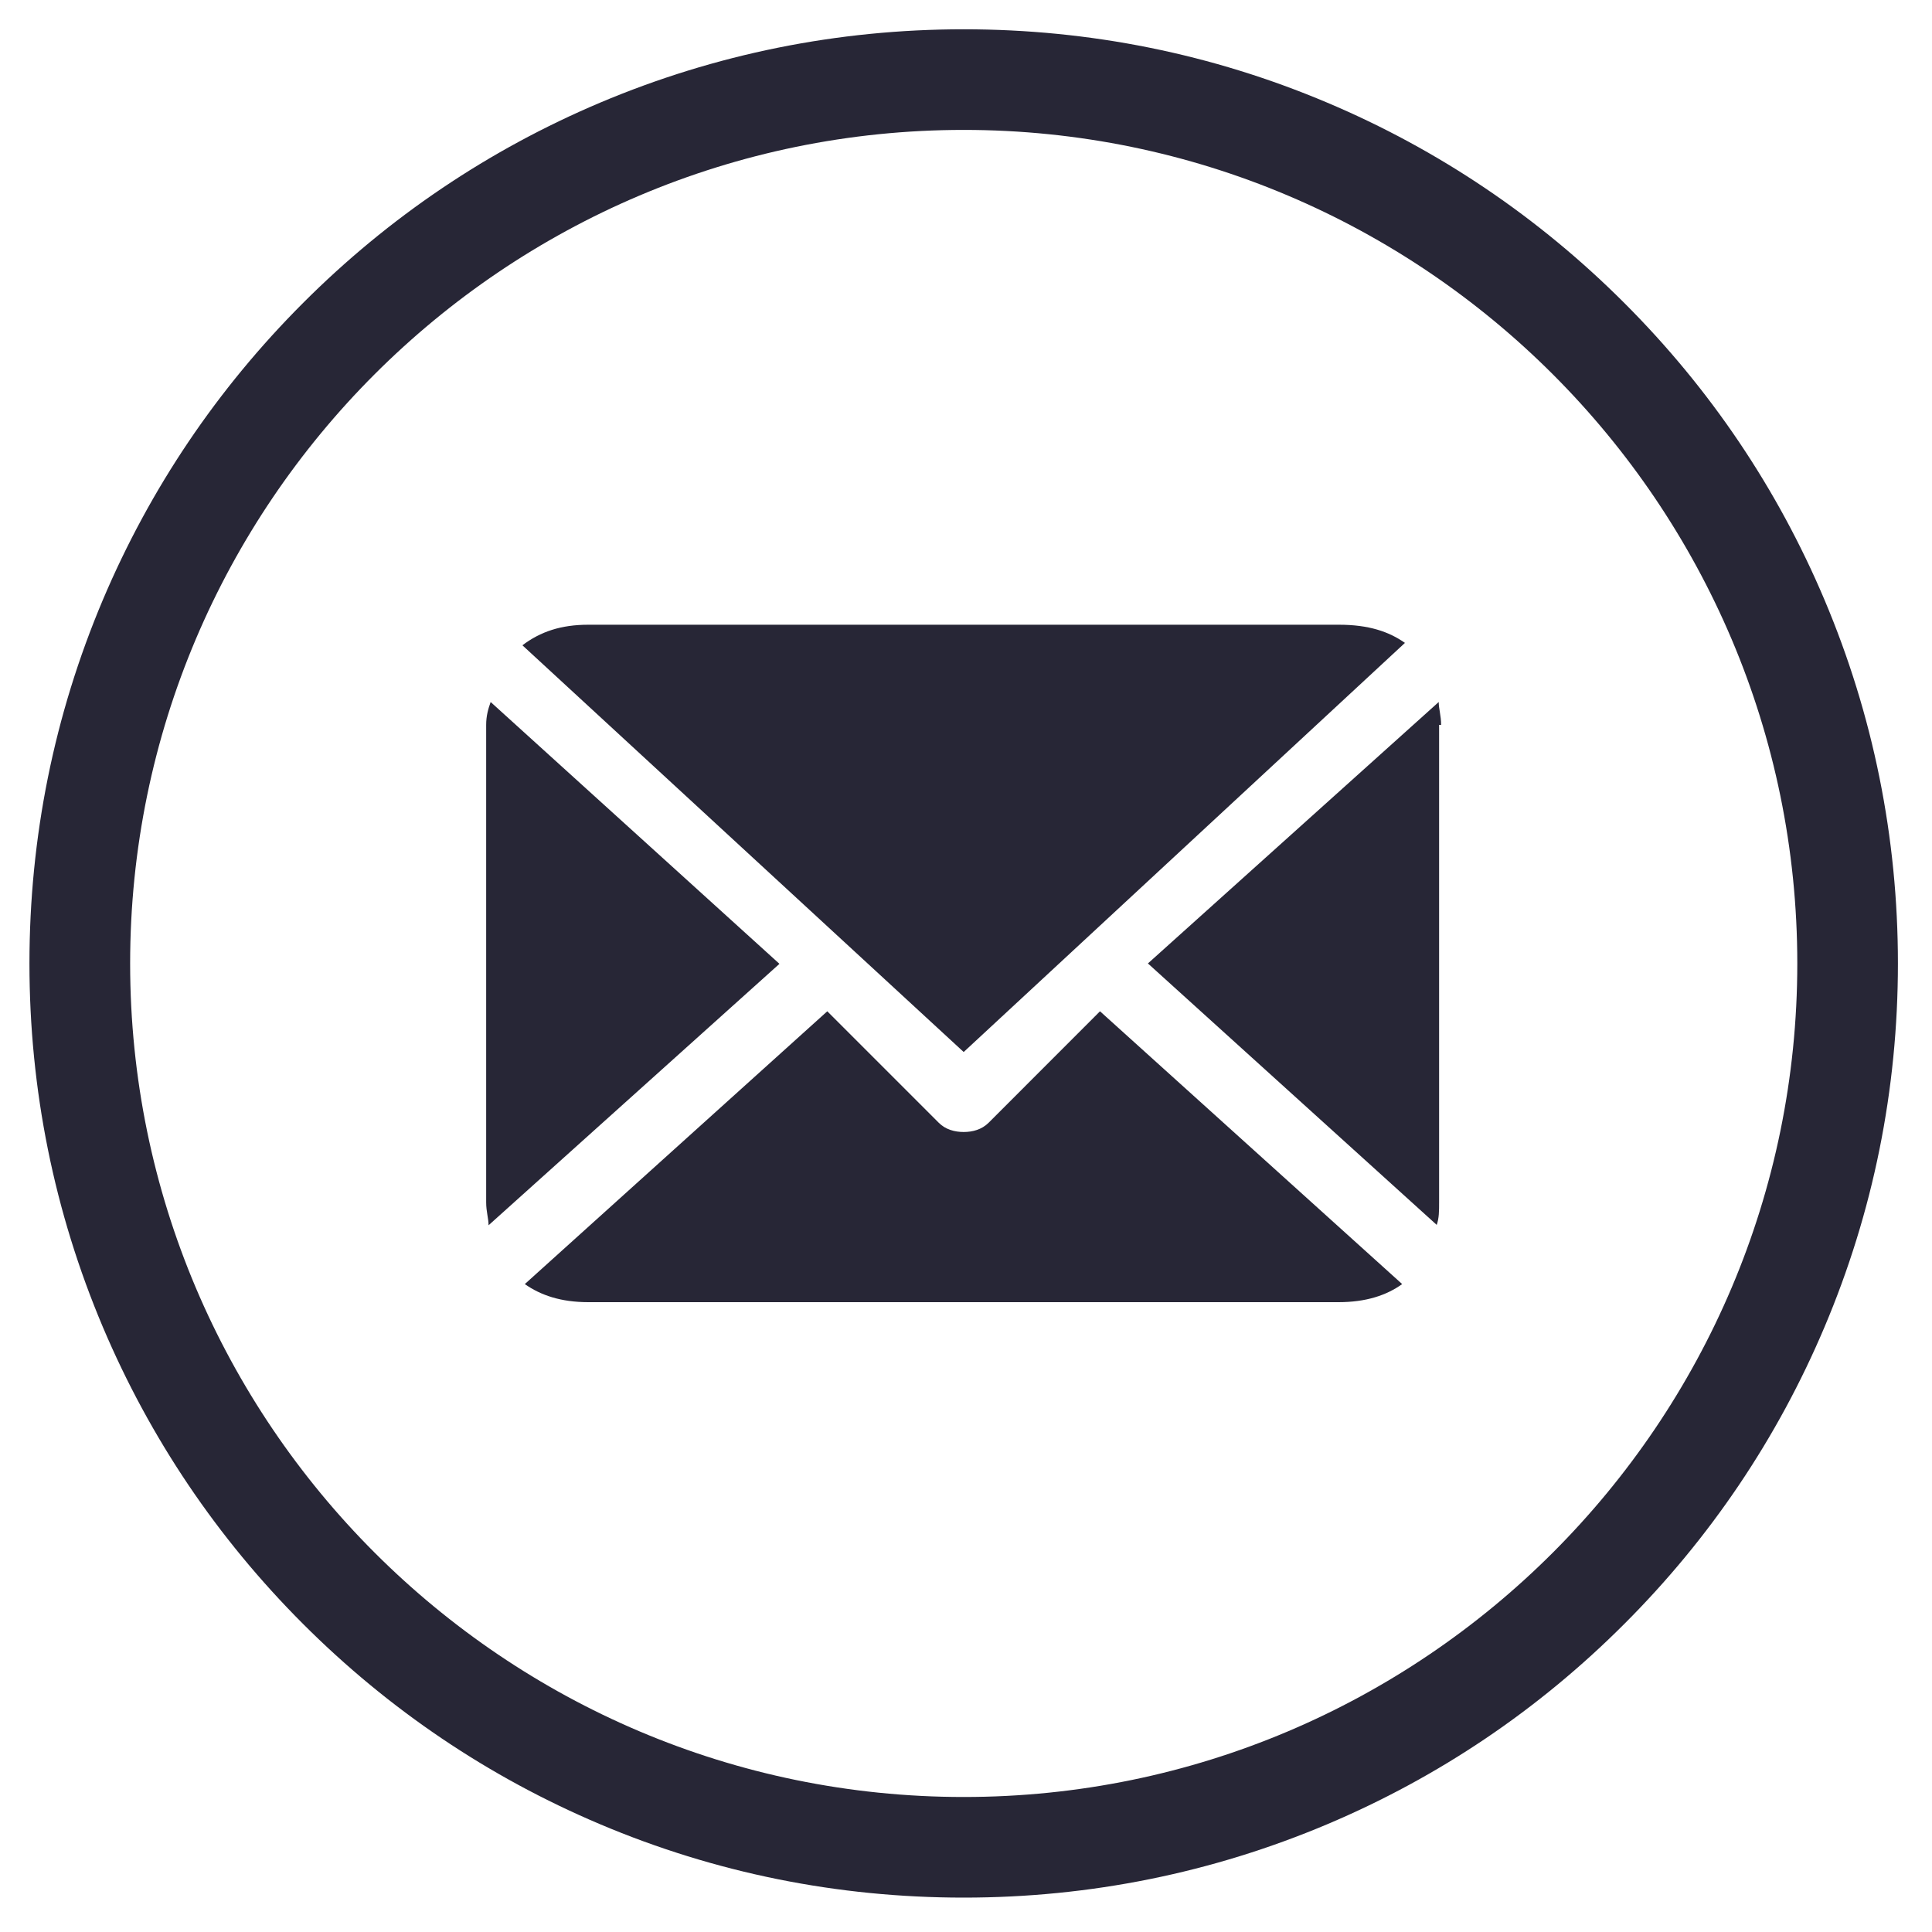 <svg width="25" height="25" viewBox="0 0 25 25" fill="none" xmlns="http://www.w3.org/2000/svg">
<path d="M23.609 7.762C23 6.322 22.129 5.03 21.018 3.92C19.908 2.81 18.616 1.938 17.176 1.329C15.685 0.698 14.102 0.379 12.47 0.379C10.839 0.379 9.255 0.699 7.764 1.329C6.325 1.938 5.032 2.809 3.922 3.92C2.812 5.03 1.941 6.322 1.331 7.762C0.701 9.253 0.381 10.836 0.381 12.467C0.381 14.098 0.701 15.682 1.331 17.172C1.941 18.612 2.812 19.904 3.922 21.014C5.032 22.124 6.325 22.996 7.764 23.605C9.255 24.236 10.838 24.555 12.47 24.555C14.101 24.555 15.685 24.235 17.176 23.605C18.616 22.996 19.908 22.125 21.018 21.014C22.128 19.905 23 18.612 23.609 17.172C24.24 15.681 24.559 14.098 24.559 12.467C24.559 10.836 24.239 9.253 23.609 7.762ZM12.471 23.253C6.523 23.253 1.684 18.415 1.684 12.467C1.684 6.519 6.523 1.681 12.471 1.681C18.418 1.682 23.257 6.52 23.257 12.467C23.257 18.415 18.418 23.253 12.471 23.253ZM18.648 9.38C18.648 9.261 18.617 9.172 18.617 9.084L14.854 12.467L18.591 15.85C18.622 15.762 18.622 15.674 18.622 15.554V9.38H18.648ZM12.47 13.613L18.18 8.319C17.972 8.173 17.711 8.084 17.326 8.084H7.613C7.26 8.084 6.994 8.173 6.76 8.35L12.47 13.613ZM14.234 13.086L12.793 14.528C12.704 14.617 12.585 14.648 12.47 14.648C12.355 14.648 12.235 14.617 12.147 14.528L10.705 13.086L6.791 16.616C6.999 16.762 7.26 16.85 7.613 16.85H17.321C17.675 16.85 17.941 16.762 18.144 16.616L14.234 13.086ZM6.349 9.084C6.318 9.172 6.291 9.261 6.291 9.38V15.559C6.291 15.678 6.322 15.767 6.322 15.855L10.086 12.472L6.349 9.084Z" fill="#272636"/>
</svg>
